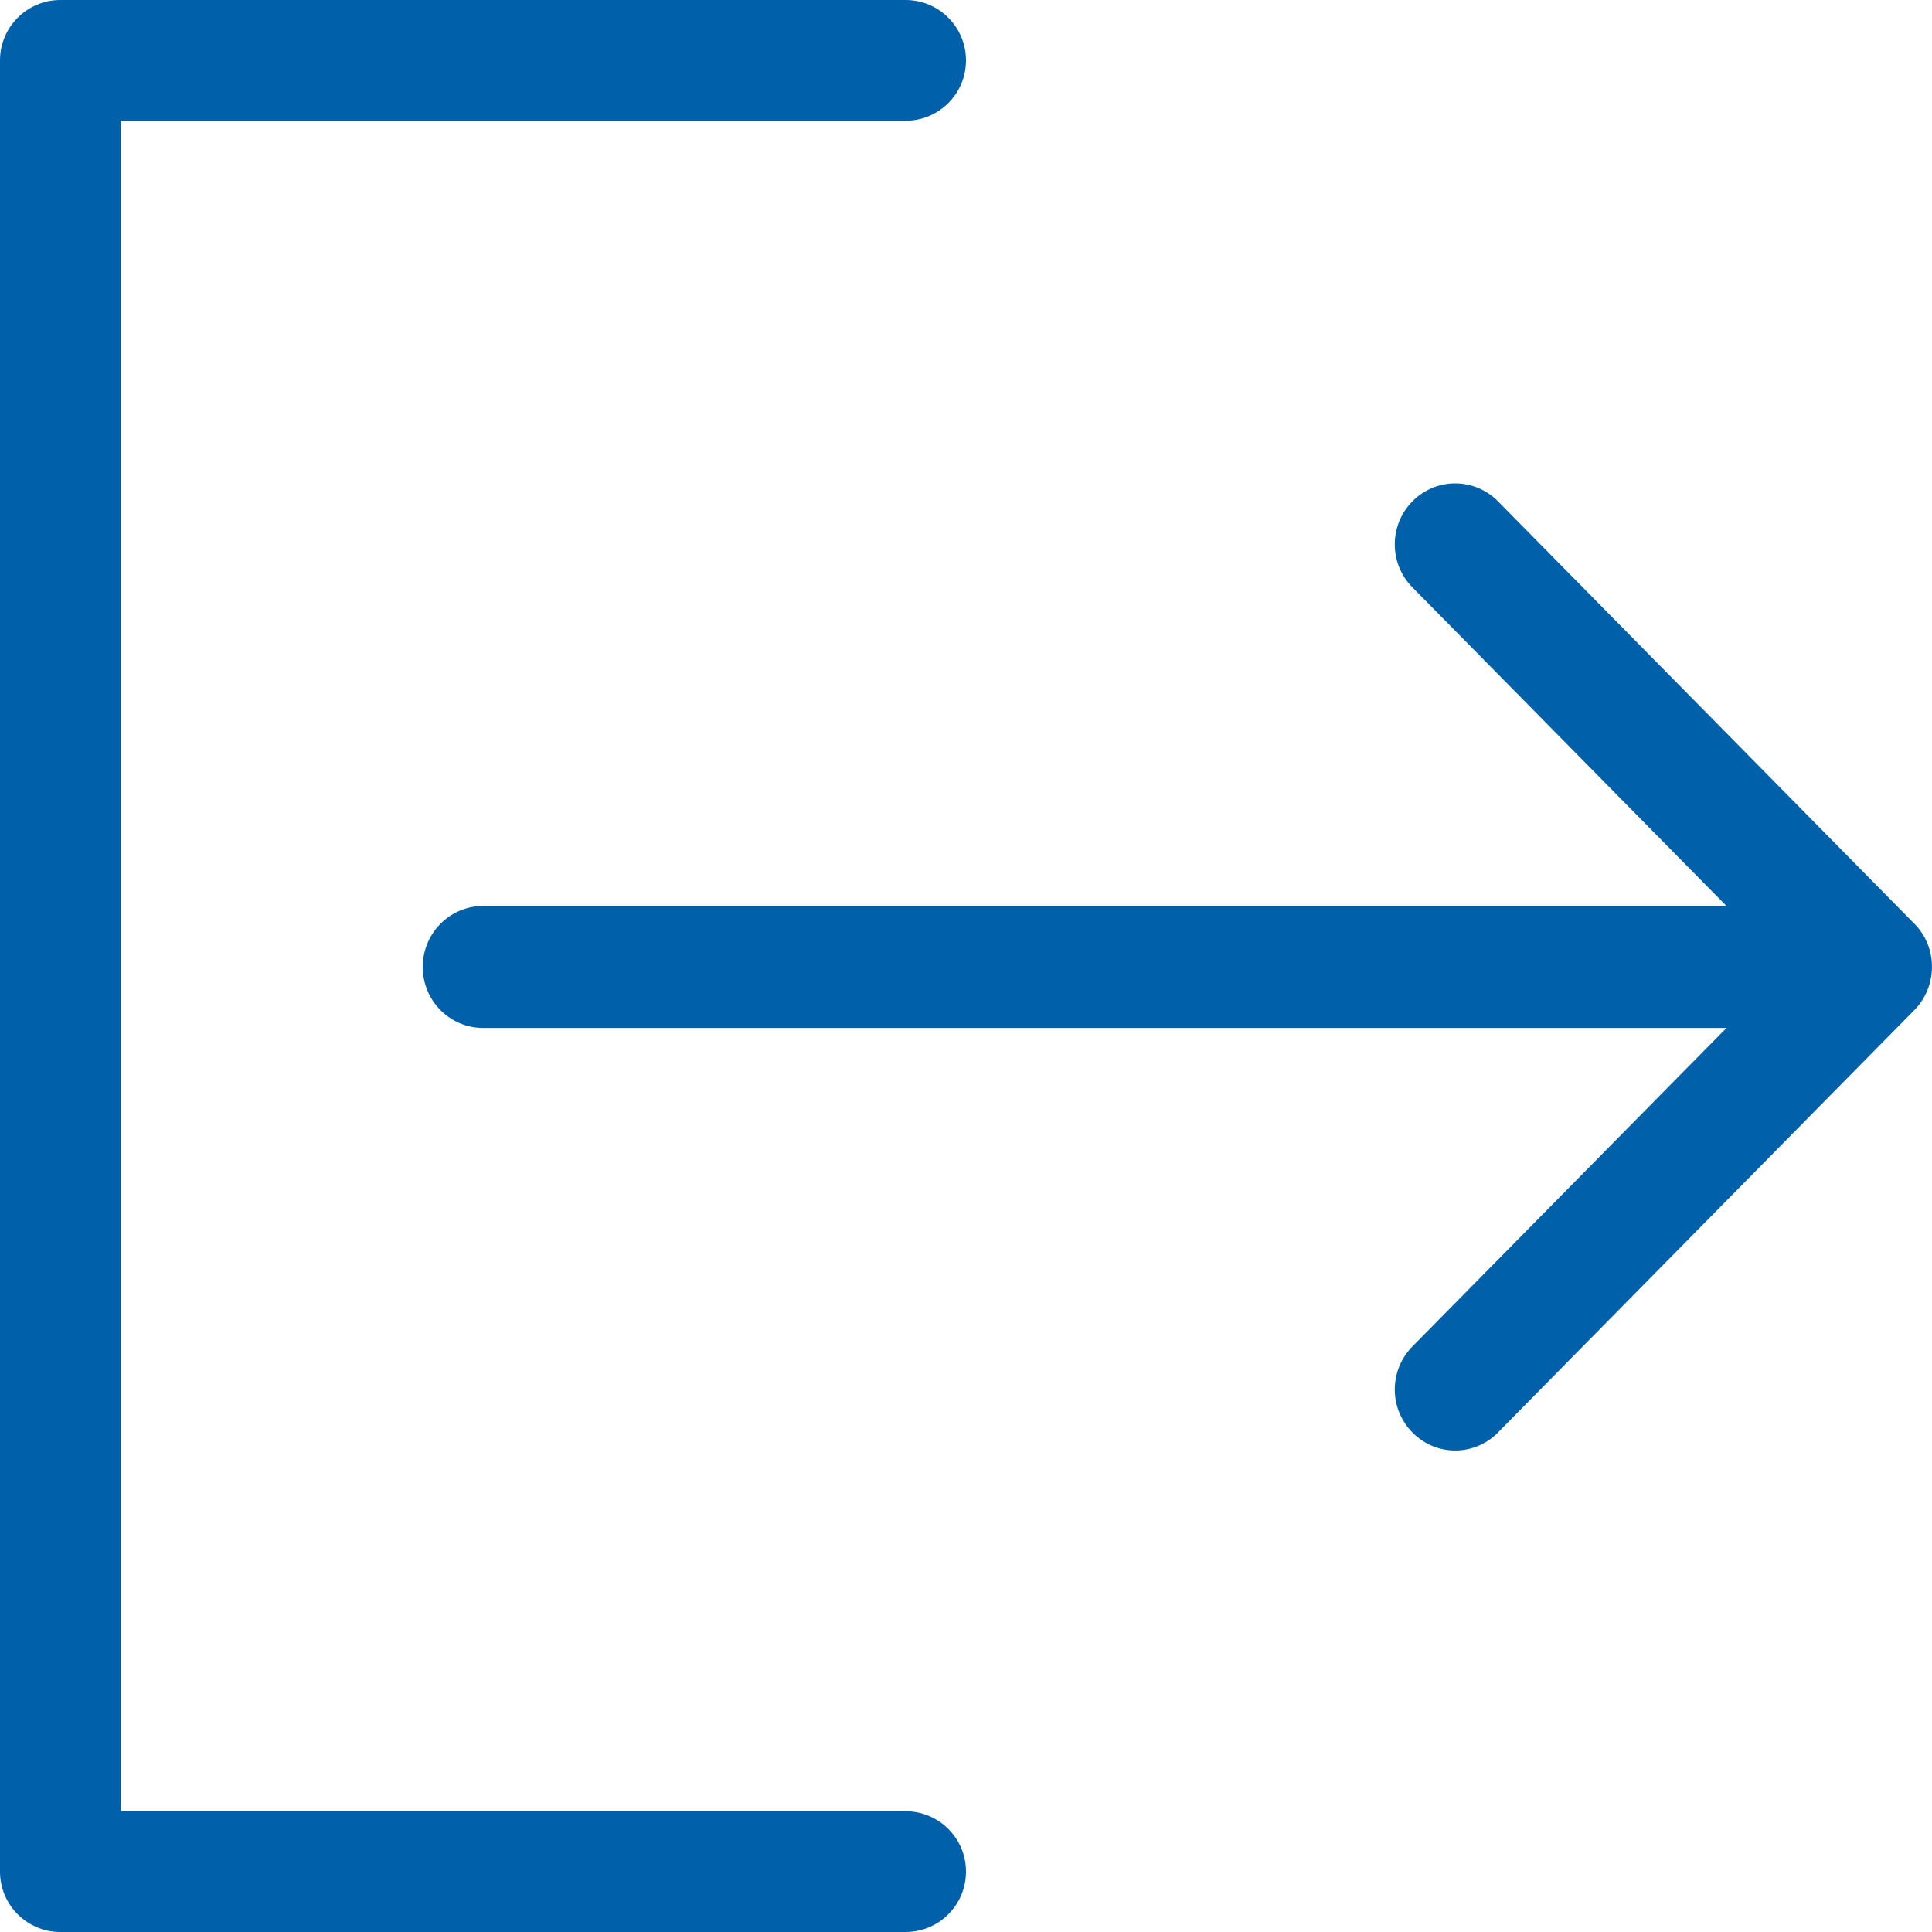 <svg width="16" height="16" viewBox="0 0 16 16" fill="none" xmlns="http://www.w3.org/2000/svg">
<path d="M7.5 15H1V1H7.5C7.776 1 8 0.776 8 0.5C8 0.224 7.776 0 7.5 0H0.5C0.224 0 0 0.224 0 0.5V15.5C0 15.776 0.224 16 0.5 16H7.5C7.776 16 8 15.776 8 15.5C8 15.224 7.776 15 7.5 15Z" fill="#0061AA"/>
<path d="M15.855 7.651L12.405 4.151C12.209 3.954 11.893 3.954 11.698 4.151C11.502 4.348 11.502 4.668 11.698 4.865L14.298 7.503H4.001C3.725 7.503 3.501 7.729 3.501 8.008C3.501 8.287 3.725 8.513 4.001 8.513H14.298L11.698 11.15C11.502 11.348 11.502 11.667 11.698 11.864C11.893 12.062 12.21 12.062 12.405 11.864L15.854 8.365C16.047 8.17 16.049 7.845 15.855 7.651Z" fill="#0061AA"/>
</svg>
